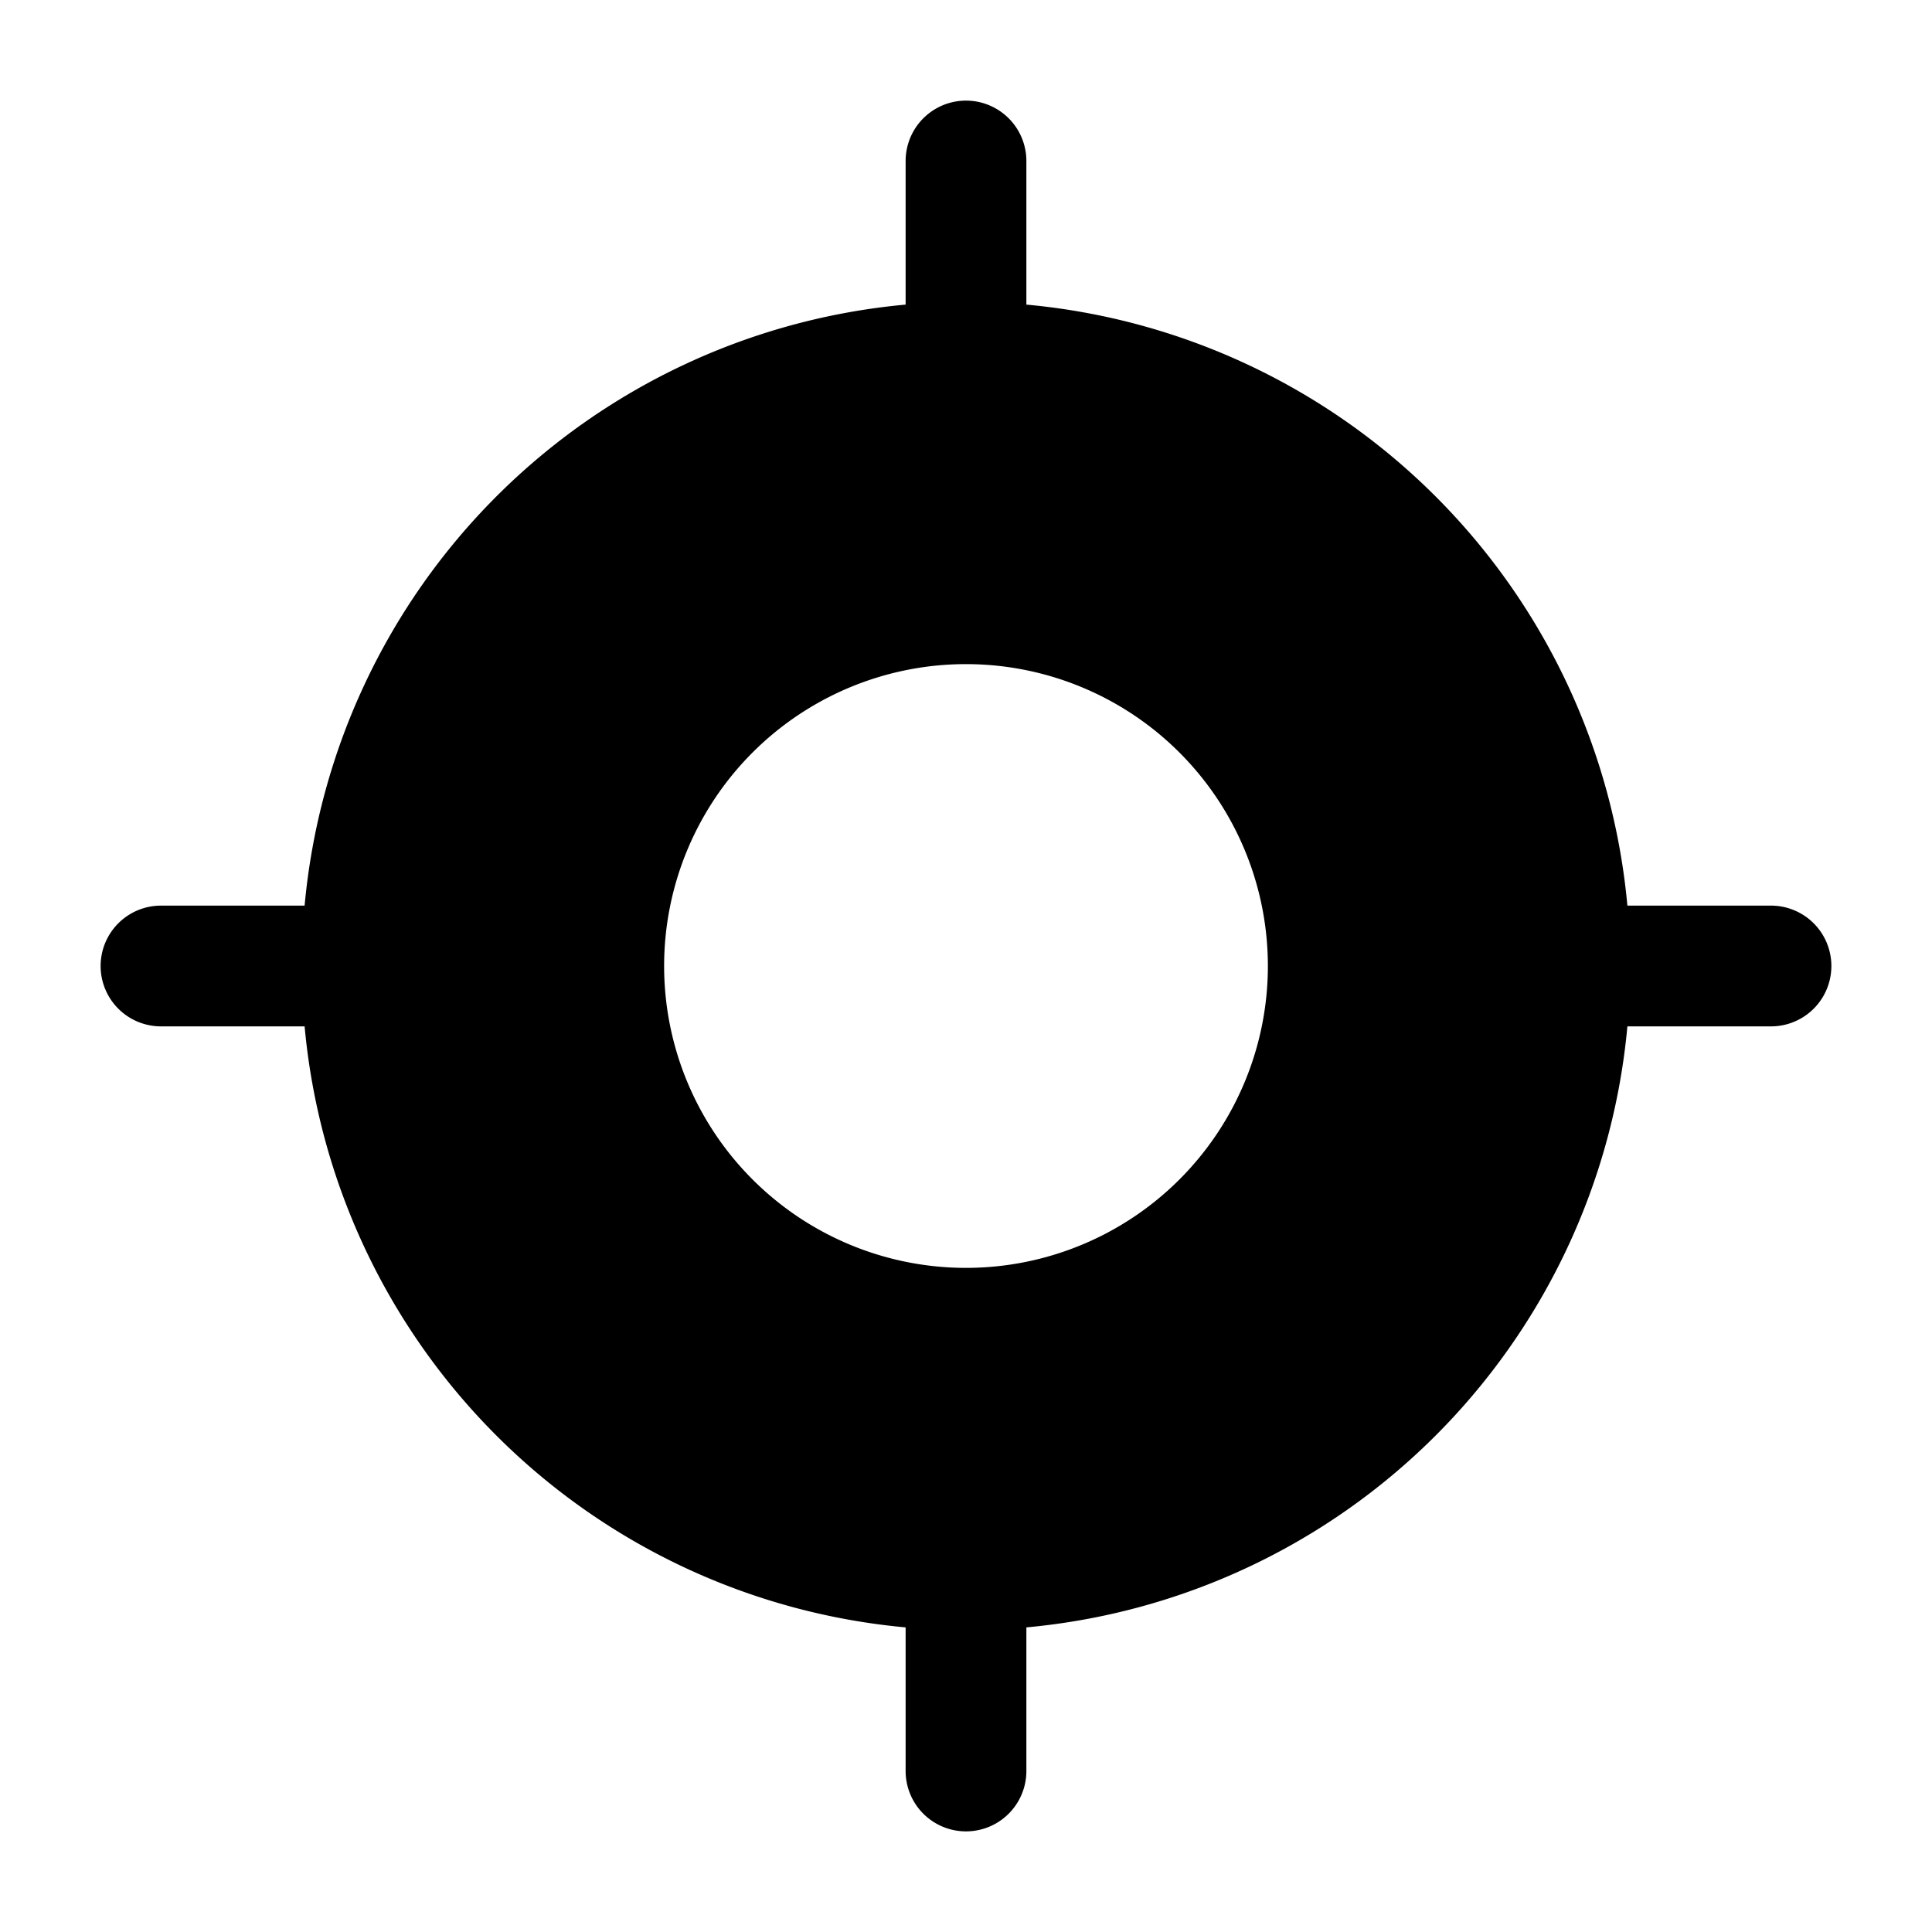 <?xml version="1.0" encoding="utf-8"?>
<!-- Generator: www.svgicons.com -->
<svg xmlns="http://www.w3.org/2000/svg" width="800" height="800" viewBox="0 0 24 24">
<path fill="currentColor" fill-rule="evenodd" d="M12.75 2a.75.75 0 0 0-1.5 0v1.784a8.252 8.252 0 0 0-7.466 7.466H2a.75.75 0 0 0 0 1.5h1.784a8.252 8.252 0 0 0 7.466 7.466V22a.75.75 0 0 0 1.5 0v-1.784a8.252 8.252 0 0 0 7.466-7.466H22a.75.75 0 0 0 0-1.5h-1.784a8.252 8.252 0 0 0-7.466-7.466zm-4.5 10a3.75 3.75 0 1 1 7.5 0a3.75 3.75 0 0 1-7.5 0" clip-rule="evenodd"/>
</svg>